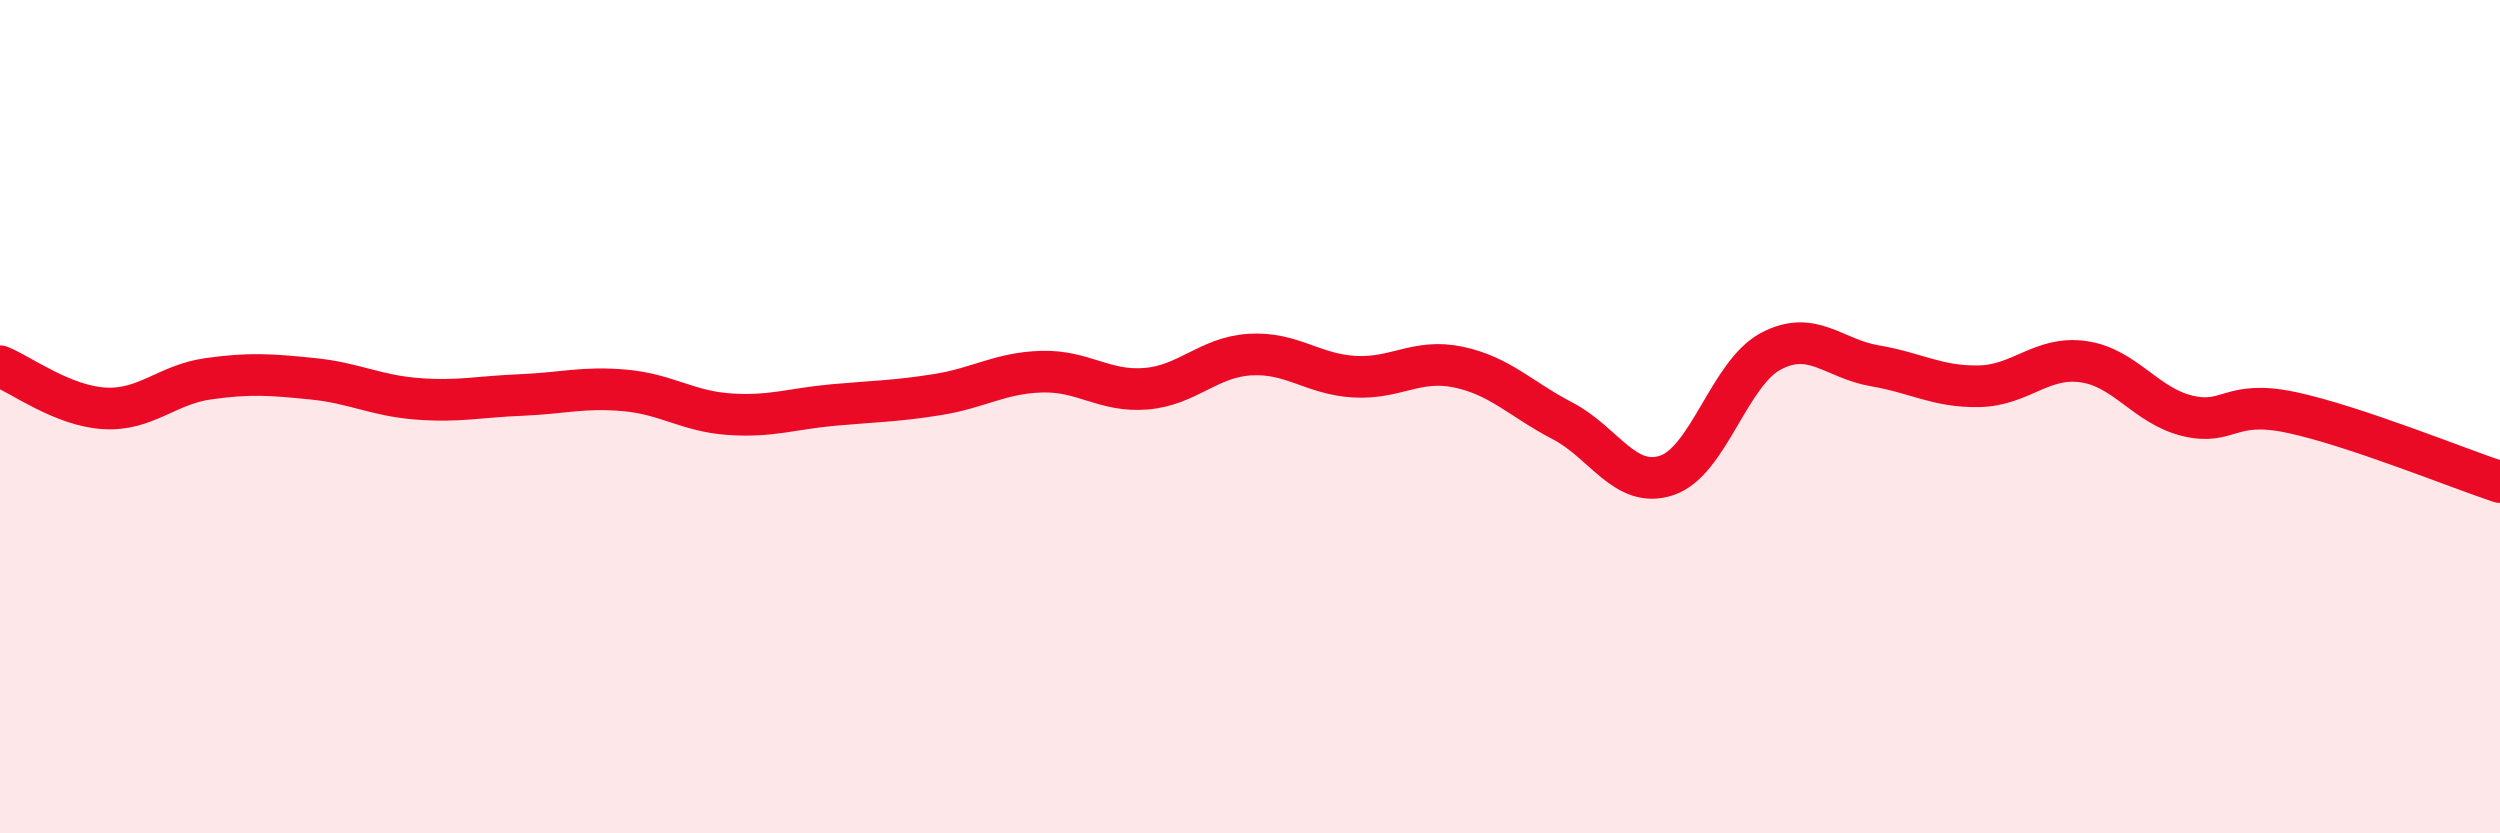 
    <svg width="60" height="20" viewBox="0 0 60 20" xmlns="http://www.w3.org/2000/svg">
      <path
        d="M 0,8.79 C 0.5,8.99 1.5,9.74 2.5,9.8 C 3.5,9.86 4,9.23 5,9.09 C 6,8.95 6.5,8.99 7.5,9.09 C 8.5,9.19 9,9.49 10,9.57 C 11,9.65 11.5,9.52 12.5,9.48 C 13.5,9.44 14,9.28 15,9.37 C 16,9.46 16.5,9.87 17.5,9.94 C 18.5,10.01 19,9.81 20,9.72 C 21,9.63 21.5,9.63 22.5,9.47 C 23.5,9.31 24,8.95 25,8.92 C 26,8.89 26.5,9.41 27.5,9.33 C 28.5,9.25 29,8.57 30,8.51 C 31,8.45 31.5,8.98 32.5,9.04 C 33.5,9.1 34,8.6 35,8.81 C 36,9.02 36.5,9.58 37.5,10.1 C 38.5,10.62 39,11.74 40,11.41 C 41,11.08 41.5,8.96 42.5,8.43 C 43.5,7.9 44,8.61 45,8.78 C 46,8.95 46.5,9.29 47.5,9.27 C 48.5,9.25 49,8.54 50,8.68 C 51,8.82 51.5,9.74 52.5,9.98 C 53.5,10.22 53.5,9.58 55,9.9 C 56.5,10.22 59,11.24 60,11.57L60 20L0 20Z"
        fill="#EB0A25"
        opacity="0.1"
        stroke-linecap="round"
        stroke-linejoin="round"
      />
      <path
        d="M 0,8.79 C 0.5,8.99 1.5,9.74 2.5,9.8 C 3.5,9.86 4,9.23 5,9.09 C 6,8.95 6.5,8.99 7.5,9.09 C 8.5,9.19 9,9.49 10,9.57 C 11,9.65 11.5,9.52 12.5,9.48 C 13.5,9.44 14,9.28 15,9.37 C 16,9.46 16.5,9.87 17.5,9.94 C 18.5,10.01 19,9.81 20,9.72 C 21,9.63 21.5,9.63 22.5,9.47 C 23.5,9.31 24,8.95 25,8.92 C 26,8.89 26.5,9.41 27.5,9.33 C 28.5,9.25 29,8.57 30,8.51 C 31,8.45 31.5,8.98 32.5,9.04 C 33.5,9.1 34,8.6 35,8.81 C 36,9.02 36.5,9.58 37.5,10.1 C 38.5,10.62 39,11.74 40,11.41 C 41,11.08 41.5,8.96 42.5,8.43 C 43.5,7.9 44,8.61 45,8.78 C 46,8.95 46.5,9.29 47.5,9.27 C 48.5,9.25 49,8.54 50,8.68 C 51,8.82 51.5,9.74 52.5,9.98 C 53.5,10.22 53.5,9.58 55,9.9 C 56.5,10.22 59,11.24 60,11.57"
        stroke="#EB0A25"
        stroke-width="1"
        fill="none"
        stroke-linecap="round"
        stroke-linejoin="round"
      />
    </svg>
  